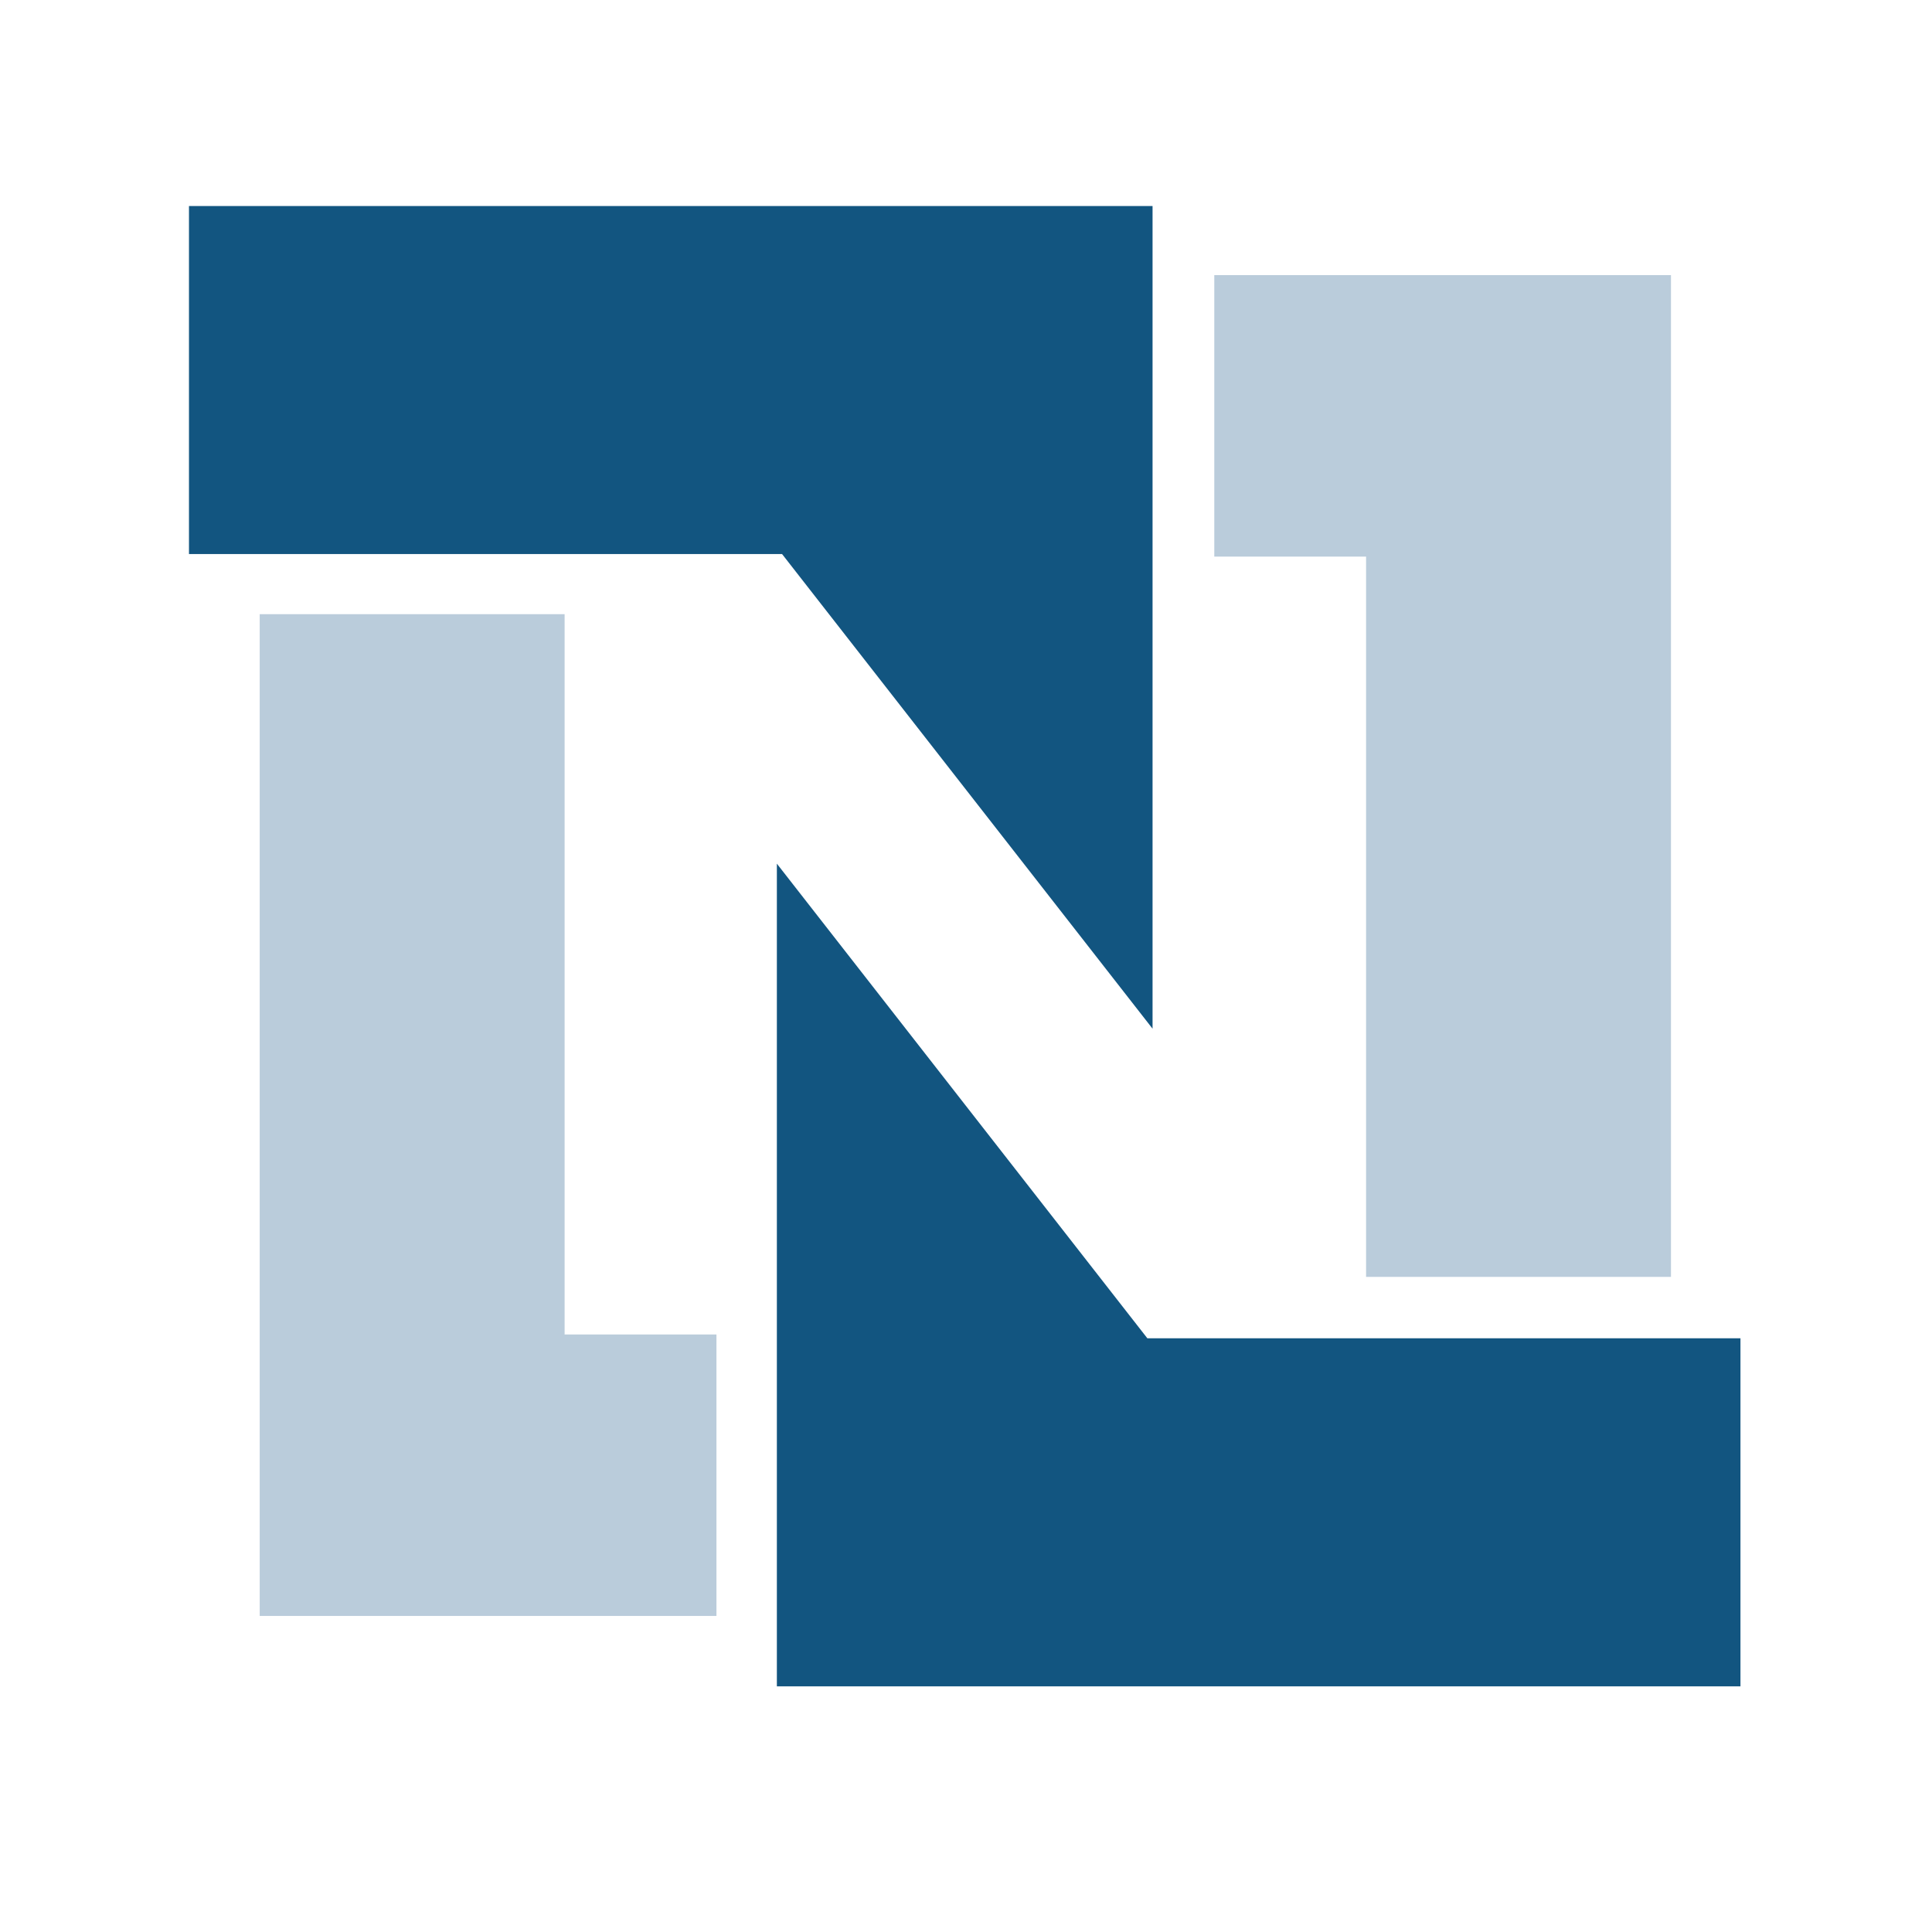 <svg version="1.1" viewBox="0 0 150 149" height="150px" width="150px" xmlns:xlink="http://www.w3.org/1999/xlink" xmlns="http://www.w3.org/2000/svg">
<g id="surface1">
<path d="M 20.164 47.184 L 43.836 47.184 L 43.836 103.109 L 55.625 103.109 L 55.625 124.961 L 20.164 124.961 Z M 129.734 98.637 L 106.062 98.637 L 106.062 42.715 L 94.277 42.715 L 94.277 20.859 L 129.734 20.859 Z M 129.734 98.637" style="stroke:none;fill-rule:nonzero;fill:rgb(72.941%,80%,85.882%);fill-opacity:1;"></path>
<path d="M 14.672 15.496 L 89.484 15.496 L 89.484 79.367 L 60.719 42.516 L 14.672 42.516 Z M 135.129 130.426 L 60.316 130.426 L 60.316 66.555 L 89.082 103.406 L 135.129 103.406" style="stroke:none;fill-rule:nonzero;fill:rgb(7.059%,33.333%,50.196%);fill-opacity:1;"></path>
</g>
</svg>
